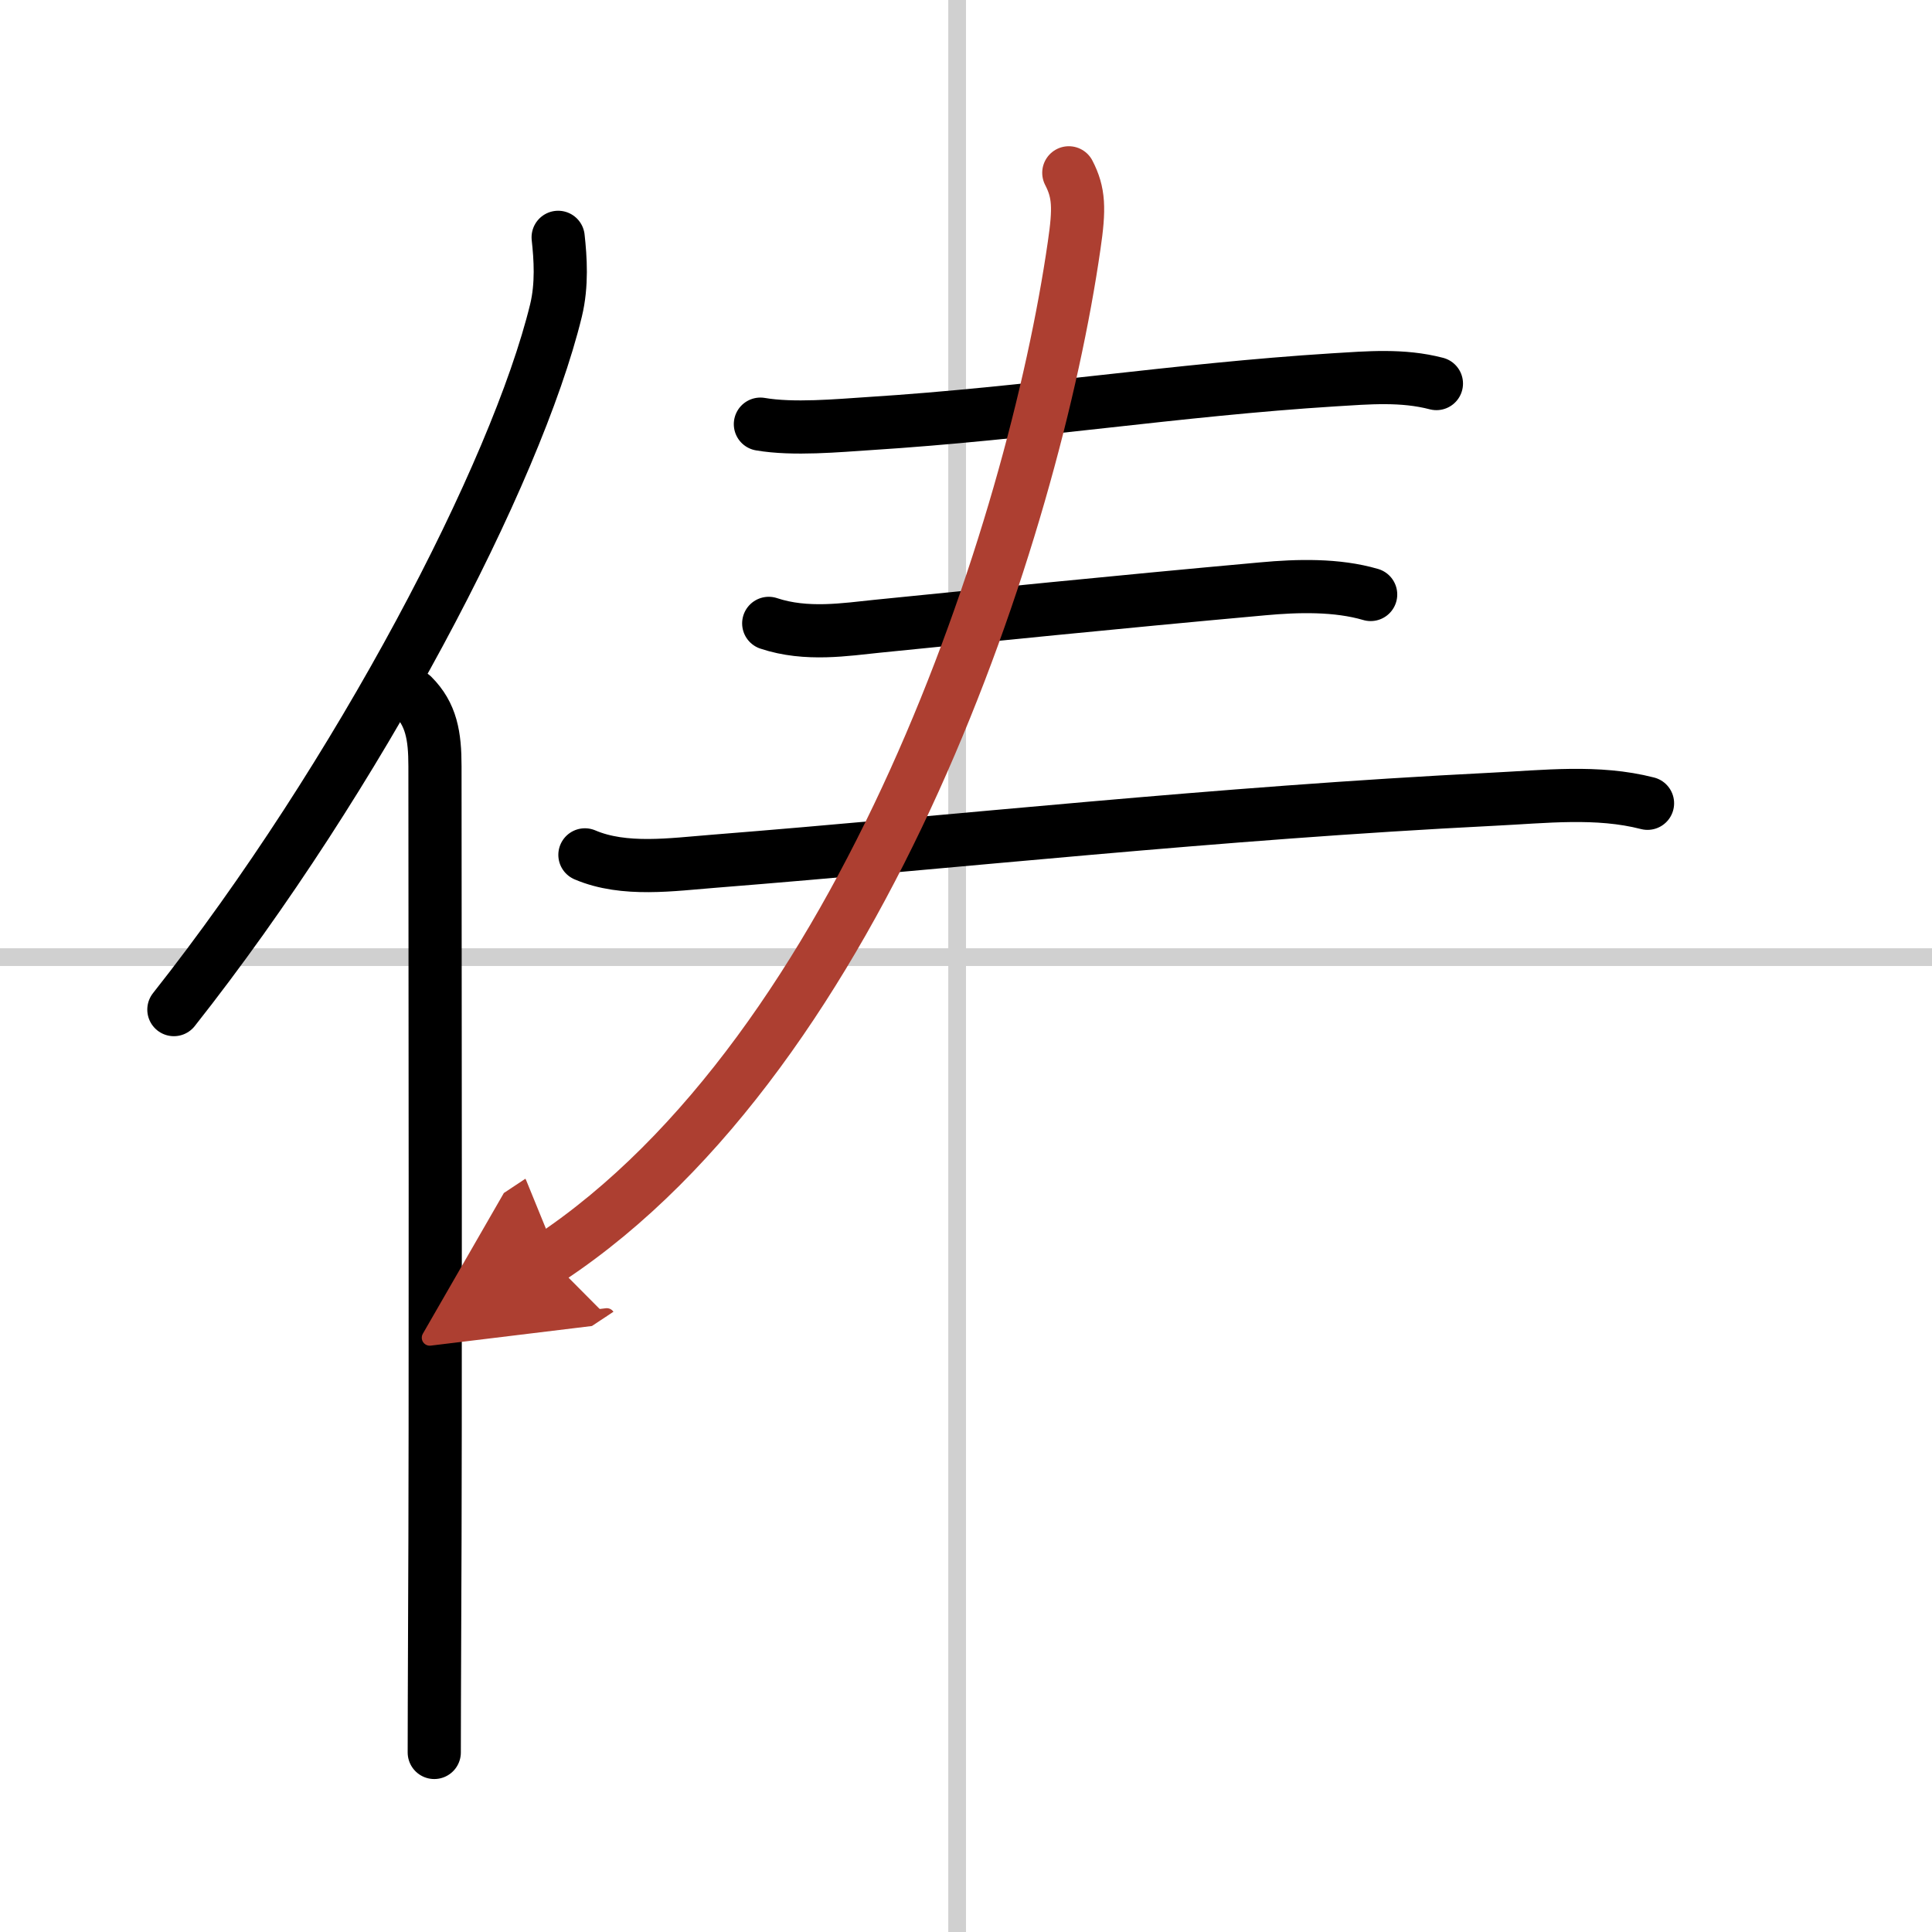 <svg width="400" height="400" viewBox="0 0 109 109" xmlns="http://www.w3.org/2000/svg"><defs><marker id="a" markerWidth="4" orient="auto" refX="1" refY="5" viewBox="0 0 10 10"><polyline points="0 0 10 5 0 10 1 5" fill="#ad3f31" stroke="#ad3f31"/></marker></defs><g fill="none" stroke="#000" stroke-linecap="round" stroke-linejoin="round" stroke-width="3"><rect width="100%" height="100%" fill="#fff" stroke="#fff"/><line x1="54" x2="54" y2="109" stroke="#d0d0d0" stroke-width="1"/><line x2="109" y1="54" y2="54" stroke="#d0d0d0" stroke-width="1"/><path d="m31.49 13.39c0.13 1.18 0.23 2.67-0.12 4.12-2.24 9.2-11.12 26.23-21.56 39.45"/><path d="m23.28 39.25c1.05 1.05 1.26 2.25 1.26 3.98 0 10.73 0.05 35.88-0.02 49.02-0.01 2.8-0.02 5.09-0.02 6.62"/><path d="m42.9 23.93c1.85 0.32 4.4 0.08 6.1-0.03 9.16-0.58 17.33-1.91 26.25-2.47 1.96-0.12 3.87-0.29 5.79 0.21"/><path d="m43.37 35.17c2.13 0.71 4.36 0.34 6.14 0.16 5.92-0.59 13.11-1.33 21.74-2.11 1.96-0.18 4.17-0.24 6.08 0.32"/><path d="M33,48.23c2.22,0.95,4.95,0.54,7.27,0.36C54,47.5,68.5,45.88,84.25,45.09c2.89-0.14,5.87-0.5,8.7,0.23"/><path d="M60.3,9.75c0.58,1.12,0.61,2.01,0.3,4.11C58.29,29.89,48.75,59.25,31,71" marker-end="url(#a)" stroke="#ad3f31"/></g></svg>

